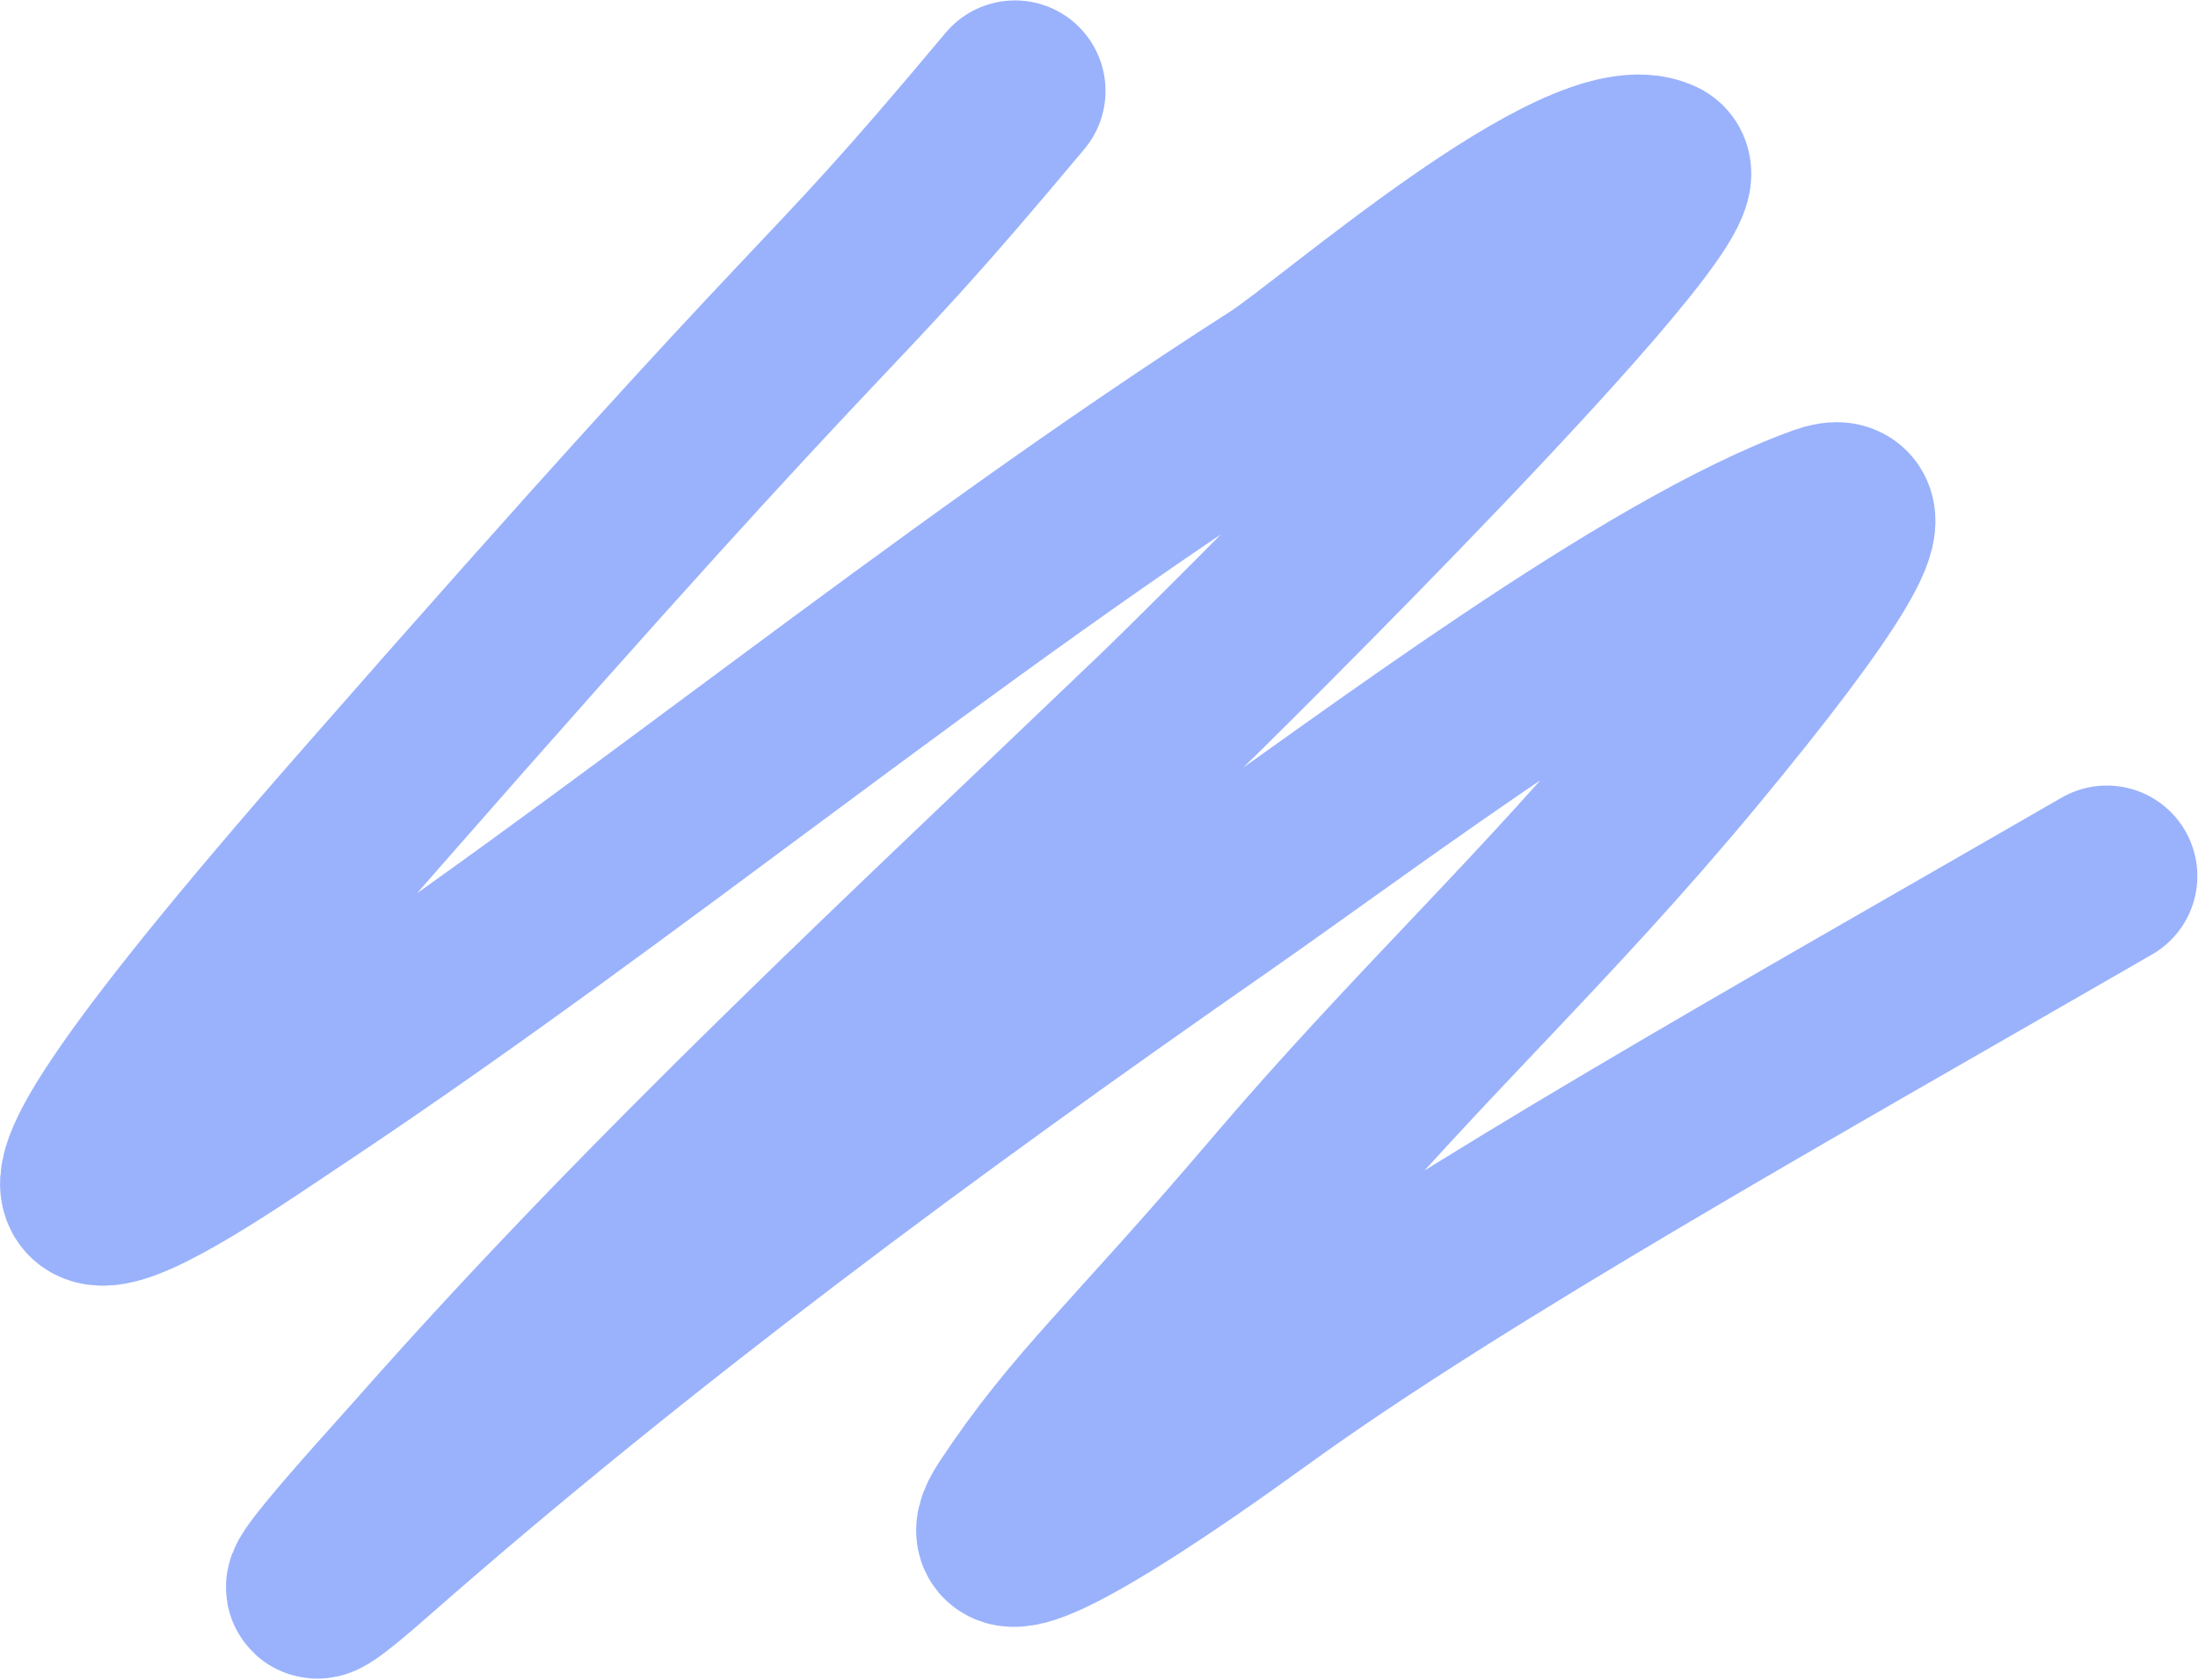 <?xml version="1.0" encoding="UTF-8"?> <svg xmlns="http://www.w3.org/2000/svg" width="1214" height="928" viewBox="0 0 1214 928" fill="none"><path d="M560.598 50.228C443.194 190.68 483.081 129.071 203.029 448.675C-77.023 768.28 101.277 641.774 162.27 601.175C347.759 477.705 518.981 334.137 706.665 214.03C738.148 193.883 874.537 73.772 915.814 93.291C939.814 104.639 660.78 379.753 644.794 395.069C504.703 529.293 363.144 659.681 234.662 805.378C216.918 825.499 131.257 918.722 203.029 855.653C350.953 725.665 510.937 607.819 672.385 495.399C755.658 437.414 911.376 319.125 1007.73 284.64C1036.65 274.288 1009.38 320.097 931.3 414.169C853.217 508.24 785.002 569.85 706.666 661.922C628.329 753.993 597.684 778.79 560.598 834.953C541.457 863.941 581.628 849.24 693.414 768.28C805.201 687.321 988.874 584.804 1163.64 483.913" stroke="#9AB2FC" stroke-width="100" stroke-linecap="round"></path></svg> 